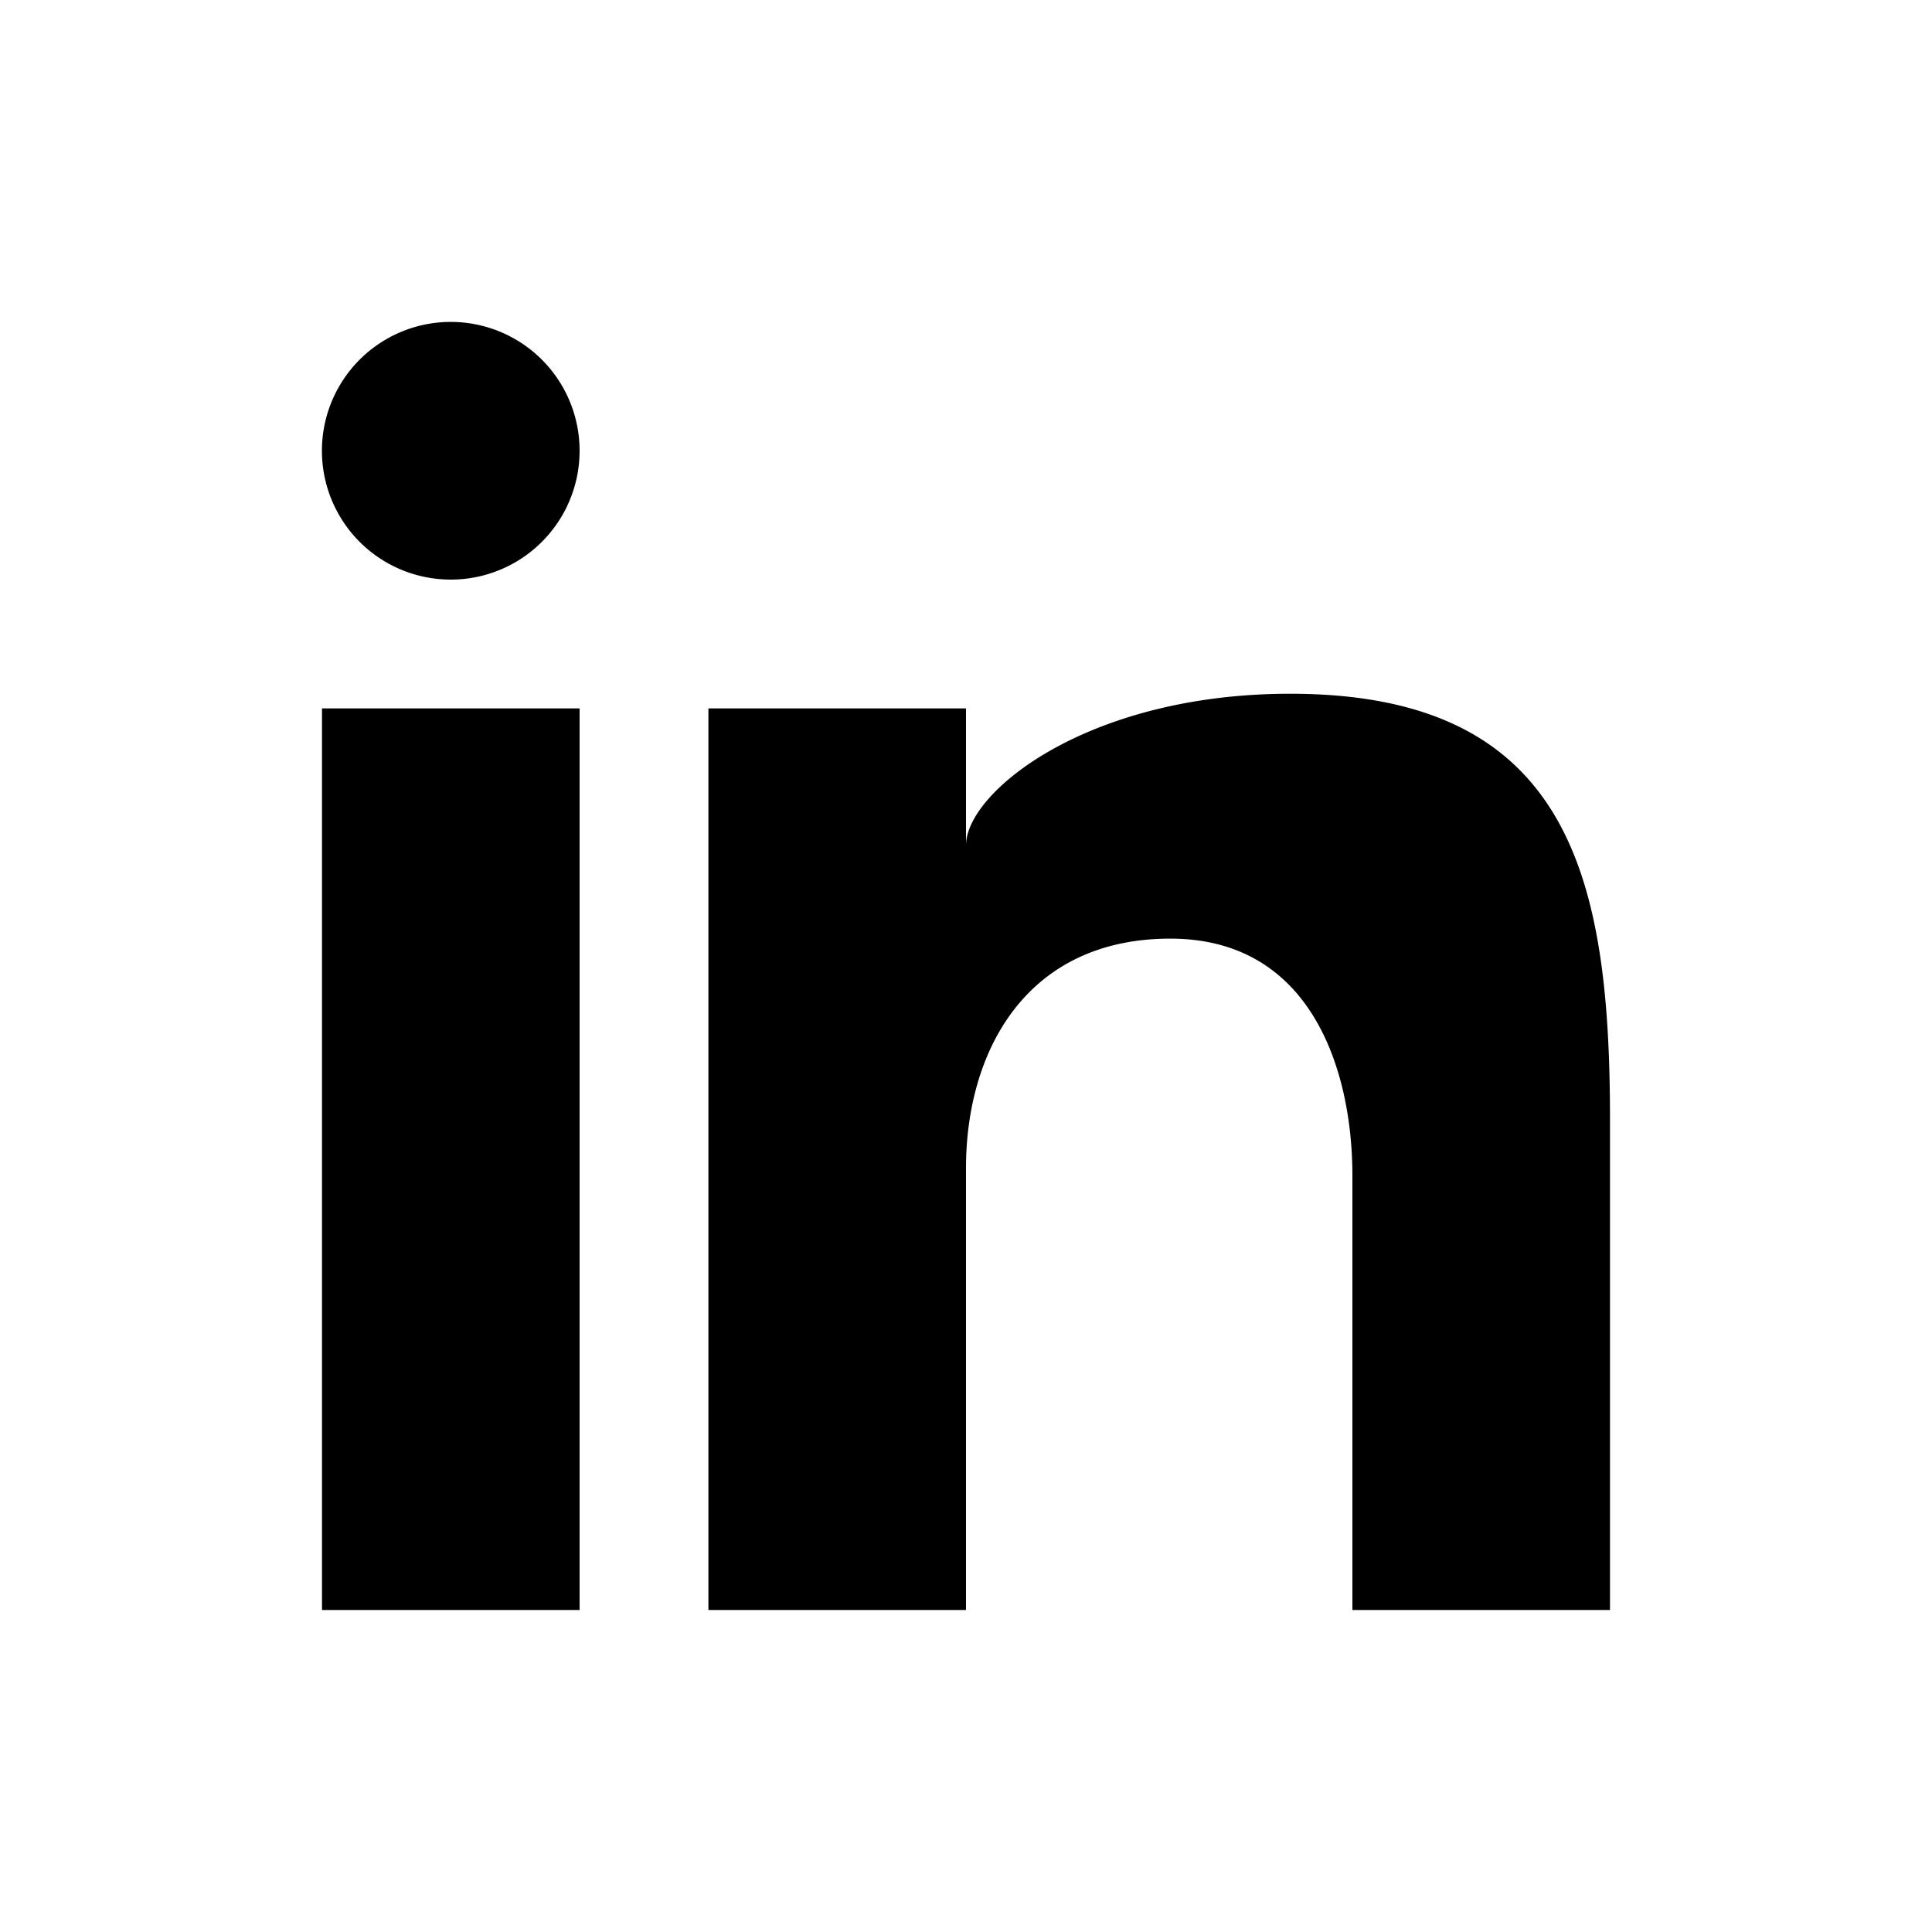 <svg viewBox="0 0 24 24" xmlns="http://www.w3.org/2000/svg">
  <path fill-rule="evenodd" clip-rule="evenodd" d="M7.2 5.6a1.6 1.6 0 11-3.201-.001A1.6 1.6 0 017.2 5.6zM20 13.914c0-2.988-.483-5.296-3.973-5.296C13.5 8.618 12 9.845 12 10.5V8.8H8.8V20H12v-5.49c0-1.446.744-2.85 2.538-2.85 1.766 0 2.262 1.657 2.262 2.943V20H20v-6.086zM4 20h3.2V8.8H4V20z"></path>
</svg>
